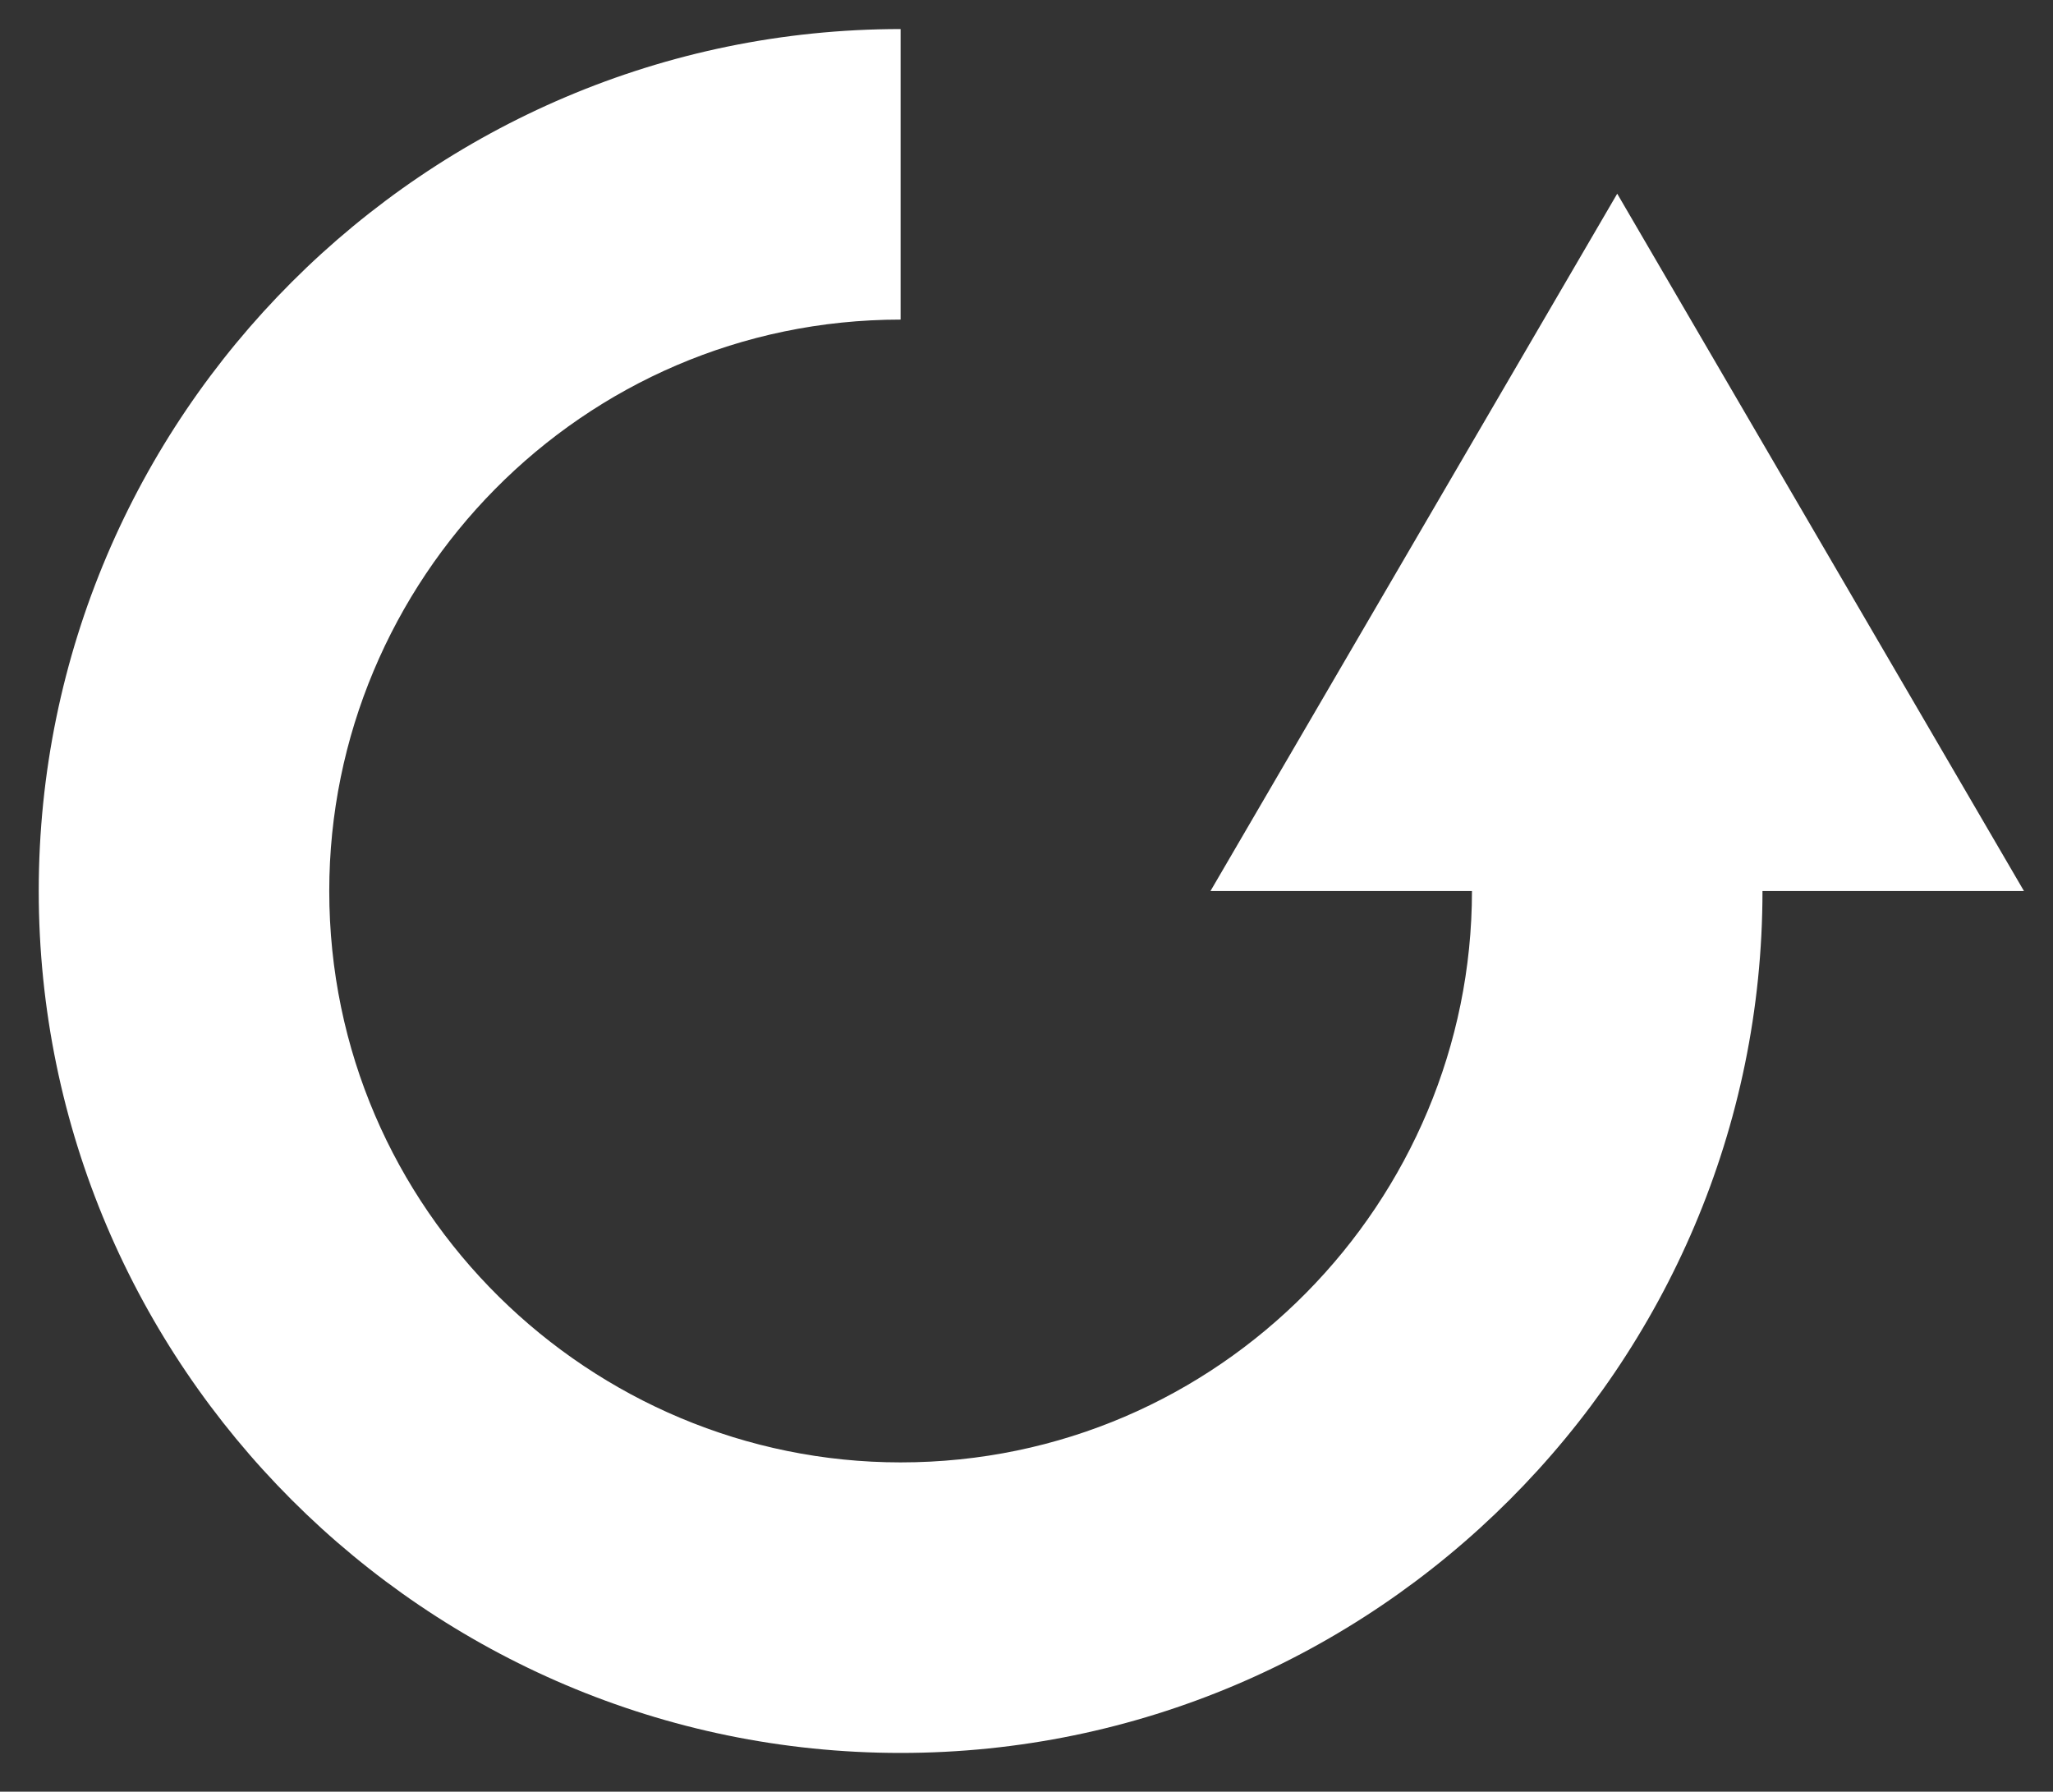 <?xml version="1.0" encoding="utf-8"?>
<!-- Generator: Adobe Illustrator 25.4.2, SVG Export Plug-In . SVG Version: 6.00 Build 0)  -->
<svg version="1.1" baseProfile="tiny" id="main" xmlns="http://www.w3.org/2000/svg" xmlns:xlink="http://www.w3.org/1999/xlink"
	 x="0px" y="0px" viewBox="0 0 21.2 18.5" overflow="visible" xml:space="preserve">
<rect x="0" y="0" width="21.2" height="18.5" fill="#333333" stroke="none"/>
<g>
	<g>
		<path fill="#FFFFFF" d="M20.9,9.2h-2.7c0,4.9-4,8.9-8.9,8.9c-4.9,0-8.9-4-8.9-8.9c0-4.9,4-8.9,8.9-8.9v3C6,3.3,3.4,6,3.4,9.2
			c0,3.3,2.7,5.9,5.9,5.9c3.3,0,5.9-2.7,5.9-5.9h-2.7L16.7,2L20.9,9.2z"/>
	</g>
</g>
</svg>
